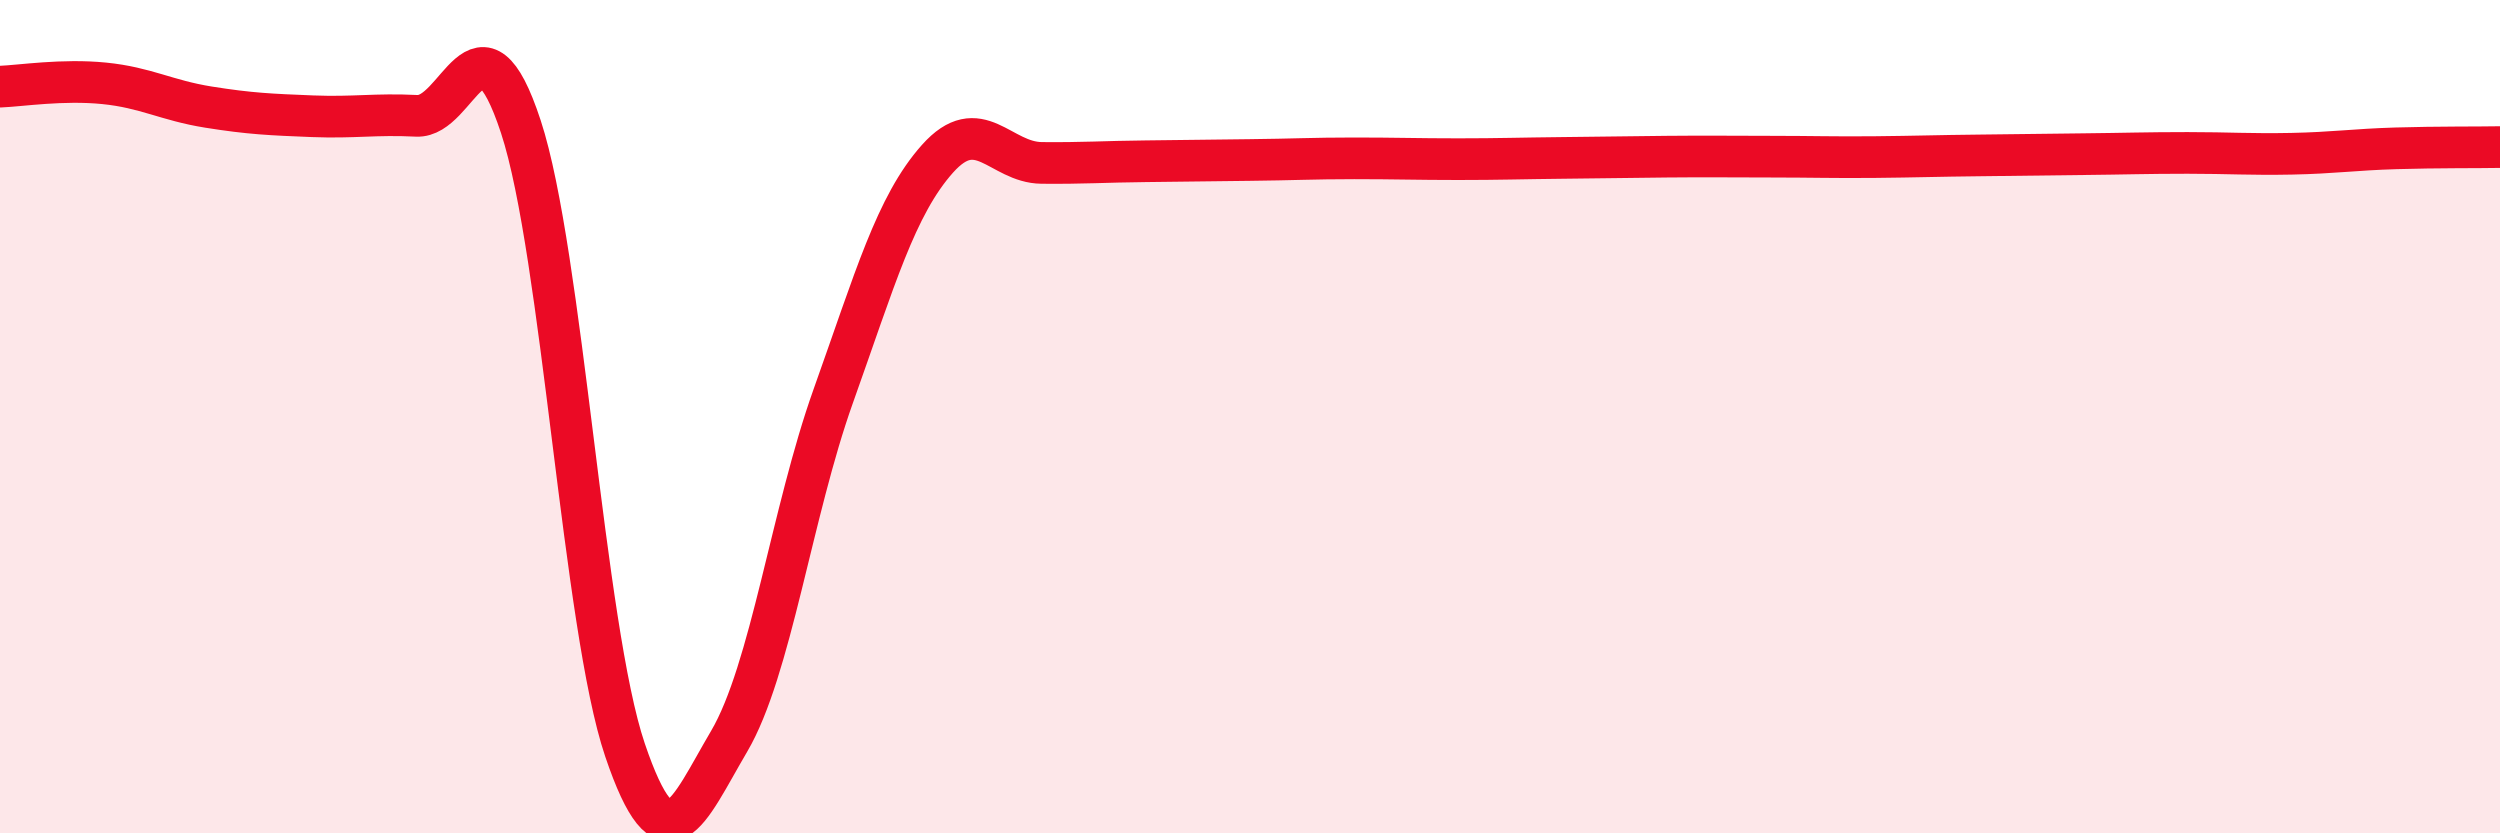 
    <svg width="60" height="20" viewBox="0 0 60 20" xmlns="http://www.w3.org/2000/svg">
      <path
        d="M 0,2.08 C 0.5,2.06 1.5,1.9 2.5,2 C 3.5,2.1 4,2.41 5,2.57 C 6,2.73 6.5,2.75 7.5,2.79 C 8.5,2.83 9,2.73 10,2.78 C 11,2.83 11.5,0 12.5,3.04 C 13.5,6.08 14,15.05 15,18 C 16,20.95 16.5,19.49 17.5,17.79 C 18.5,16.09 19,12.3 20,9.5 C 21,6.7 21.5,4.93 22.5,3.81 C 23.5,2.69 24,3.9 25,3.91 C 26,3.92 26.5,3.88 27.5,3.87 C 28.5,3.86 29,3.85 30,3.84 C 31,3.83 31.5,3.8 32.5,3.8 C 33.5,3.8 34,3.82 35,3.82 C 36,3.82 36.5,3.8 37.5,3.79 C 38.5,3.78 39,3.77 40,3.76 C 41,3.75 41.5,3.76 42.5,3.76 C 43.5,3.76 44,3.78 45,3.77 C 46,3.76 46.5,3.74 47.5,3.73 C 48.5,3.72 49,3.71 50,3.7 C 51,3.69 51.5,3.67 52.5,3.67 C 53.5,3.67 54,3.71 55,3.69 C 56,3.67 56.5,3.59 57.5,3.56 C 58.5,3.53 59.5,3.54 60,3.53L60 20L0 20Z"
        fill="#EB0A25"
        opacity="0.1"
        stroke-linecap="round"
        stroke-linejoin="round"
      />
      <path
        d="M 0,2.08 C 0.5,2.06 1.5,1.9 2.5,2 C 3.5,2.1 4,2.41 5,2.57 C 6,2.73 6.5,2.75 7.5,2.79 C 8.5,2.83 9,2.73 10,2.78 C 11,2.83 11.5,0 12.5,3.04 C 13.5,6.08 14,15.05 15,18 C 16,20.95 16.5,19.49 17.5,17.79 C 18.5,16.09 19,12.3 20,9.5 C 21,6.7 21.5,4.93 22.5,3.81 C 23.5,2.69 24,3.9 25,3.91 C 26,3.92 26.5,3.88 27.5,3.87 C 28.5,3.86 29,3.85 30,3.84 C 31,3.83 31.5,3.8 32.5,3.8 C 33.5,3.8 34,3.82 35,3.82 C 36,3.82 36.5,3.8 37.5,3.79 C 38.5,3.78 39,3.77 40,3.76 C 41,3.75 41.5,3.76 42.5,3.76 C 43.5,3.76 44,3.78 45,3.77 C 46,3.76 46.5,3.74 47.5,3.73 C 48.5,3.72 49,3.71 50,3.7 C 51,3.69 51.5,3.67 52.5,3.67 C 53.5,3.67 54,3.71 55,3.69 C 56,3.67 56.5,3.59 57.5,3.56 C 58.5,3.53 59.5,3.54 60,3.53"
        stroke="#EB0A25"
        stroke-width="1"
        fill="none"
        stroke-linecap="round"
        stroke-linejoin="round"
      />
    </svg>
  